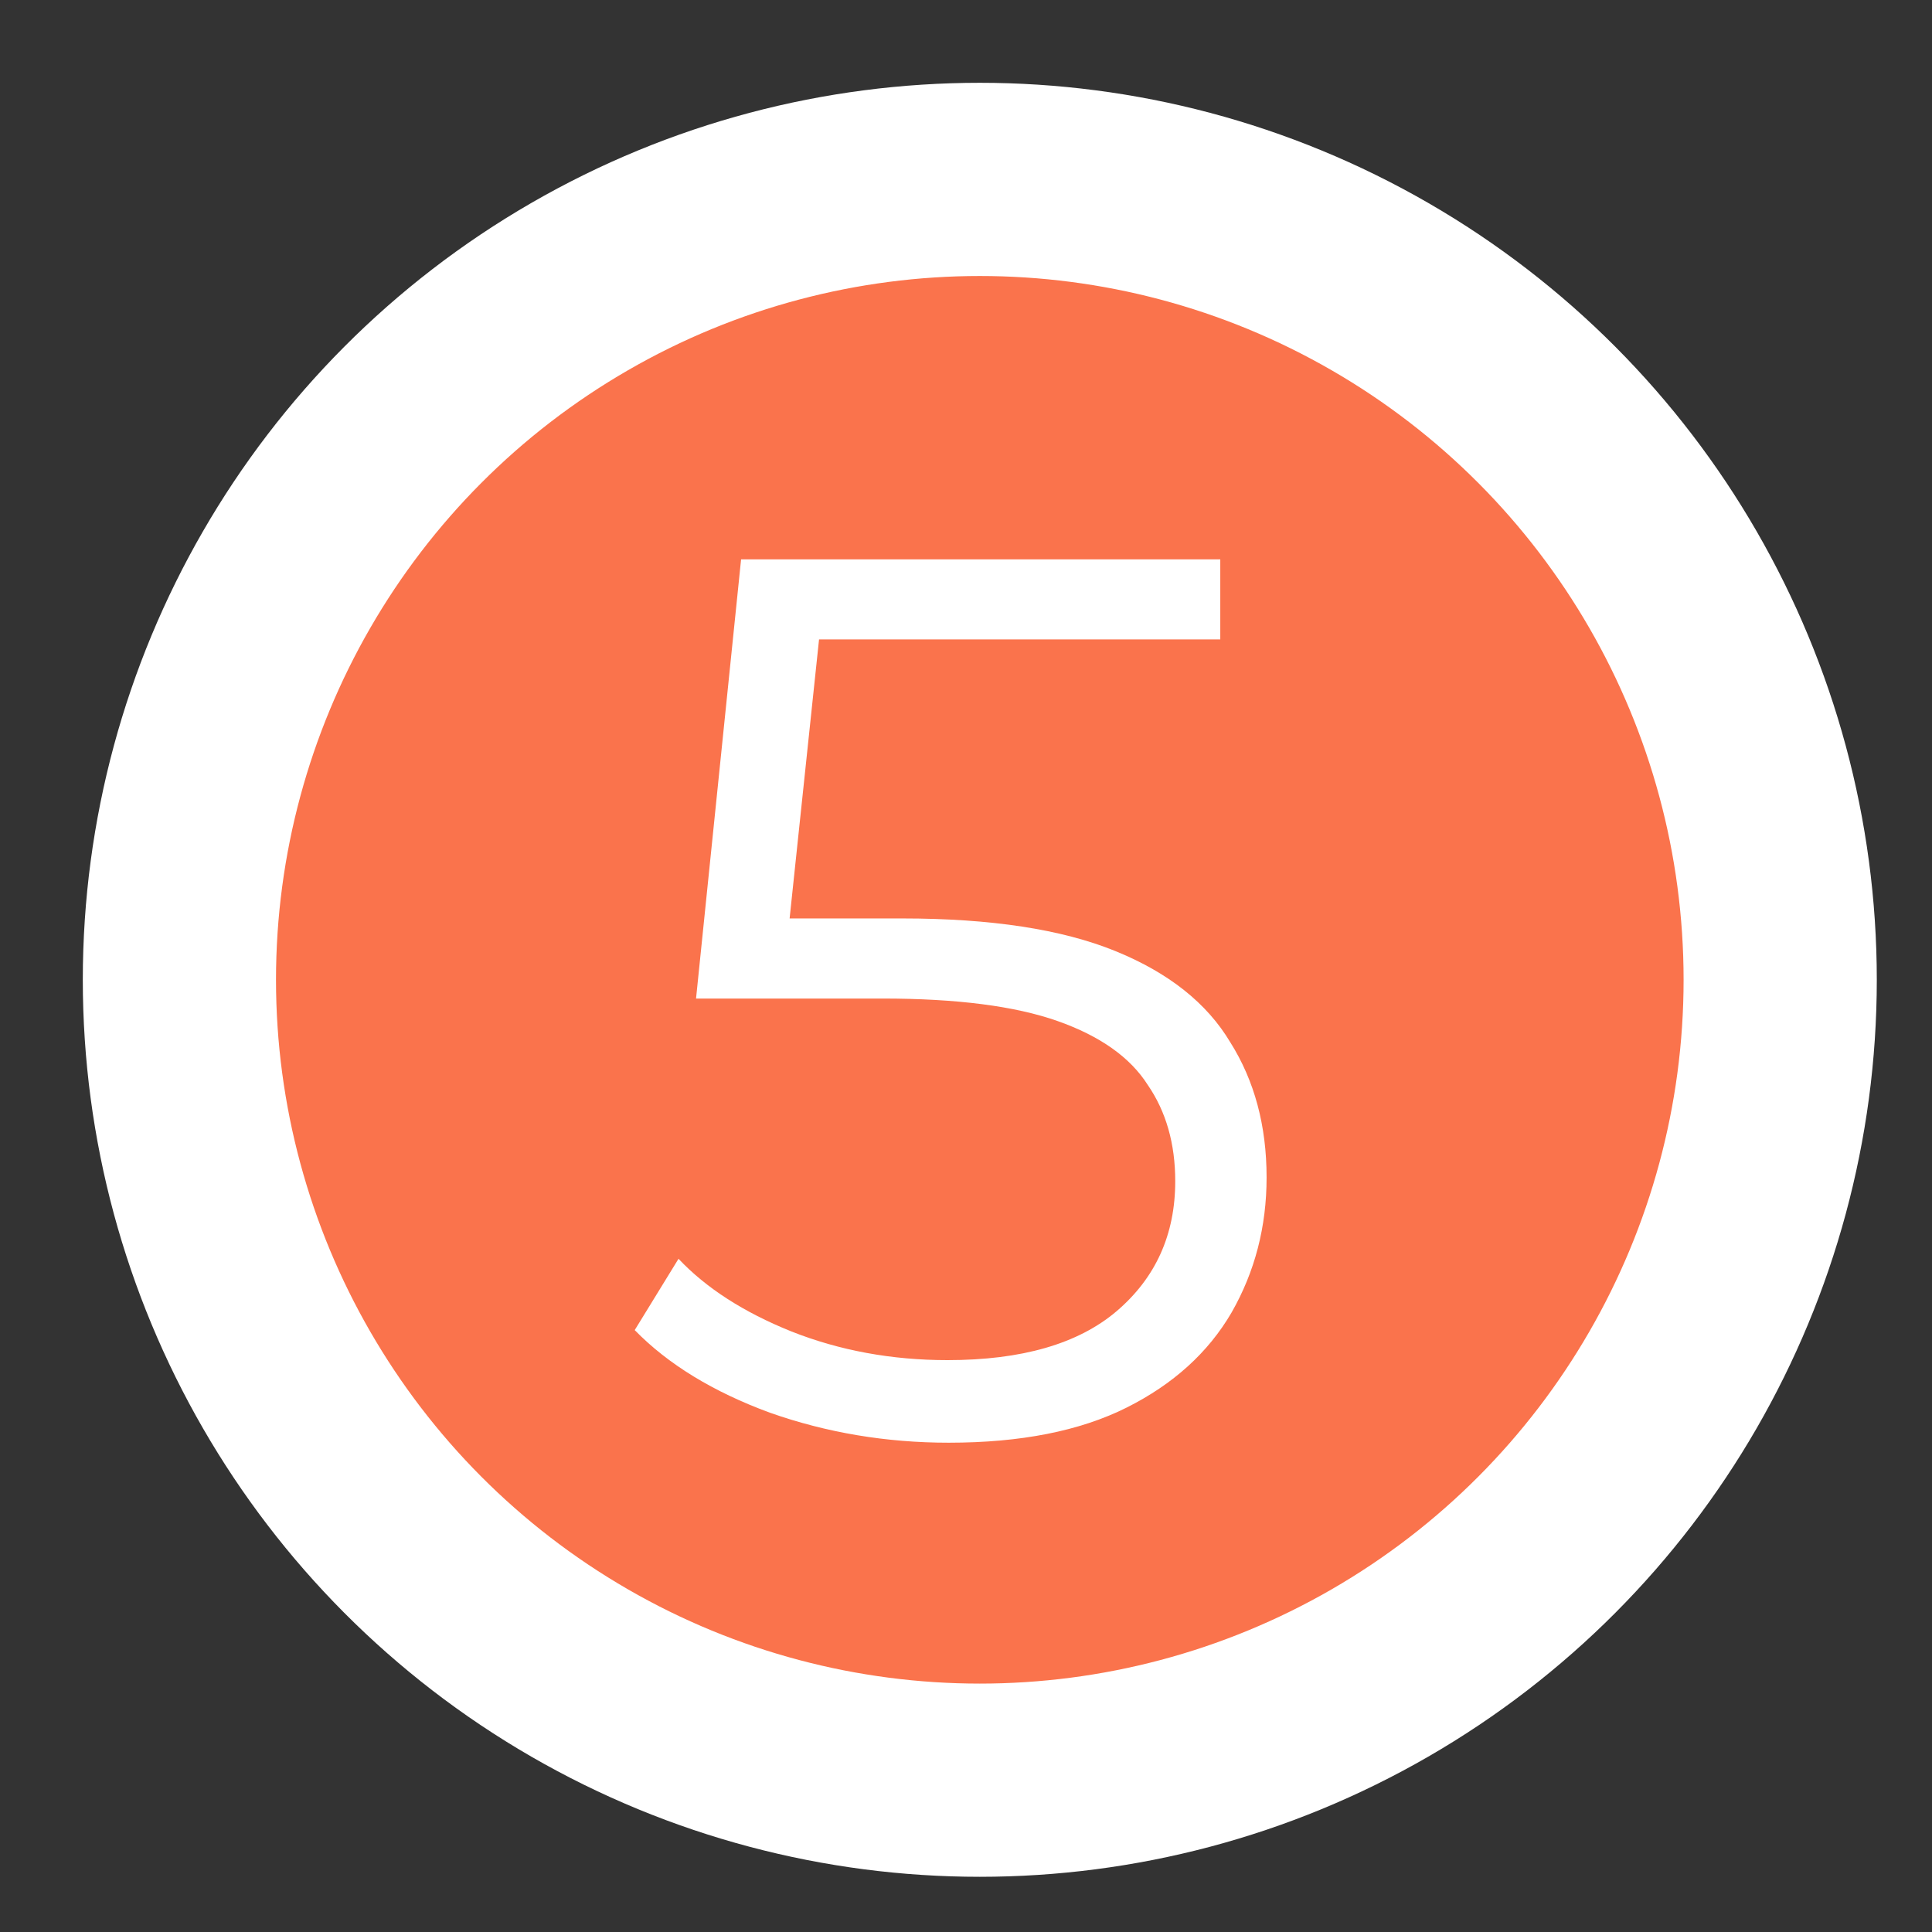 <svg width="70" height="70" viewBox="0 0 70 70" fill="none" xmlns="http://www.w3.org/2000/svg">
<rect x="0" y="0" width="70" height="70" fill="#333333" stroke="none"/>
<circle cx="35.5" cy="35.5" r="29" fill="#FA734C" stroke="white" stroke-width="7"/>
<path d="M34.376 52.272C32.109 52.272 29.948 51.909 27.893 51.184C25.838 50.428 24.206 49.431 22.997 48.192L24.584 45.608C25.581 46.666 26.941 47.542 28.664 48.237C30.417 48.932 32.306 49.28 34.331 49.28C37.02 49.28 39.06 48.691 40.451 47.512C41.871 46.303 42.581 44.732 42.581 42.797C42.581 41.437 42.249 40.274 41.584 39.307C40.949 38.309 39.861 37.539 38.32 36.995C36.779 36.451 34.663 36.179 31.973 36.179H25.219L26.851 20.267H44.213V23.168H28.165L29.843 21.581L28.437 34.909L26.76 33.277H32.699C35.902 33.277 38.471 33.67 40.405 34.456C42.34 35.242 43.73 36.345 44.576 37.765C45.452 39.156 45.891 40.788 45.891 42.661C45.891 44.444 45.468 46.076 44.621 47.557C43.775 49.008 42.506 50.156 40.813 51.003C39.121 51.849 36.975 52.272 34.376 52.272Z" fill="white"/>
</svg>
